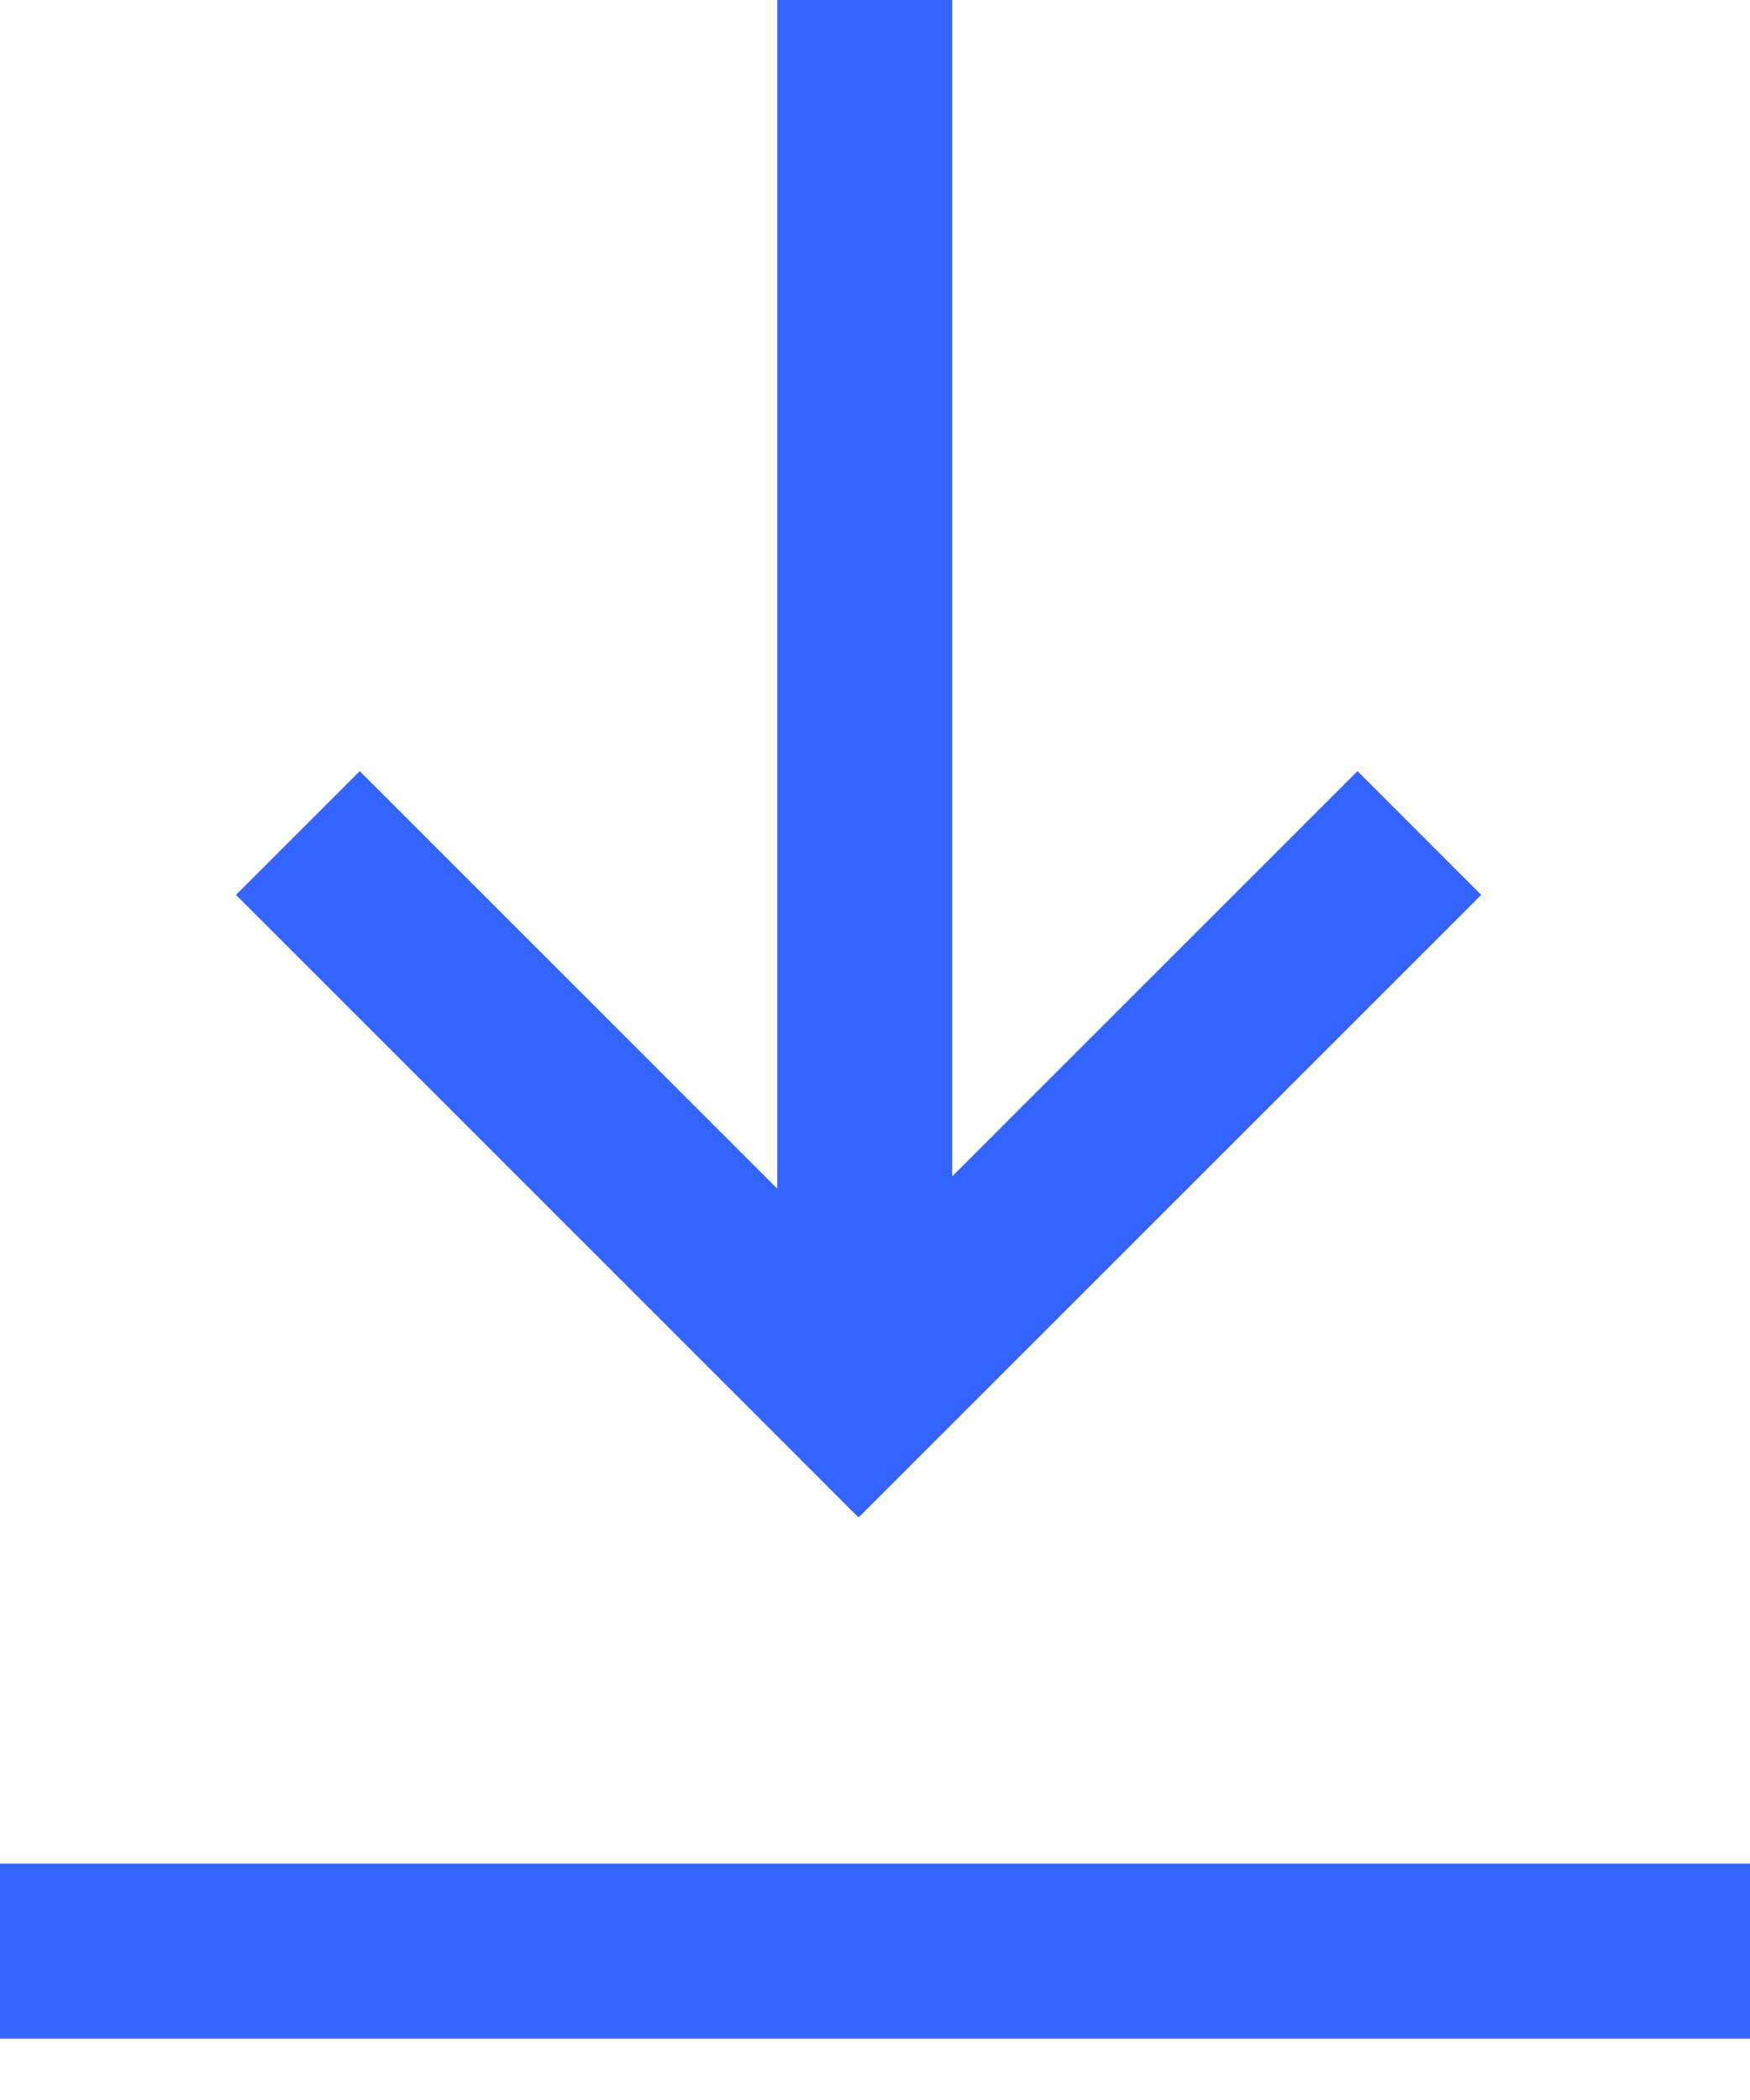 <svg width="20" height="24" viewBox="0 0 20 24" fill="none" xmlns="http://www.w3.org/2000/svg">
<path d="M9.883 0V16" stroke="#3364FF" stroke-width="2"/>
<path d="M20 22.299H0" stroke="#3364FF" stroke-width="2"/>
<path d="M3.404 9.52L9.812 15.928L16.221 9.52" stroke="#3364FF" stroke-width="2"/>
</svg>
